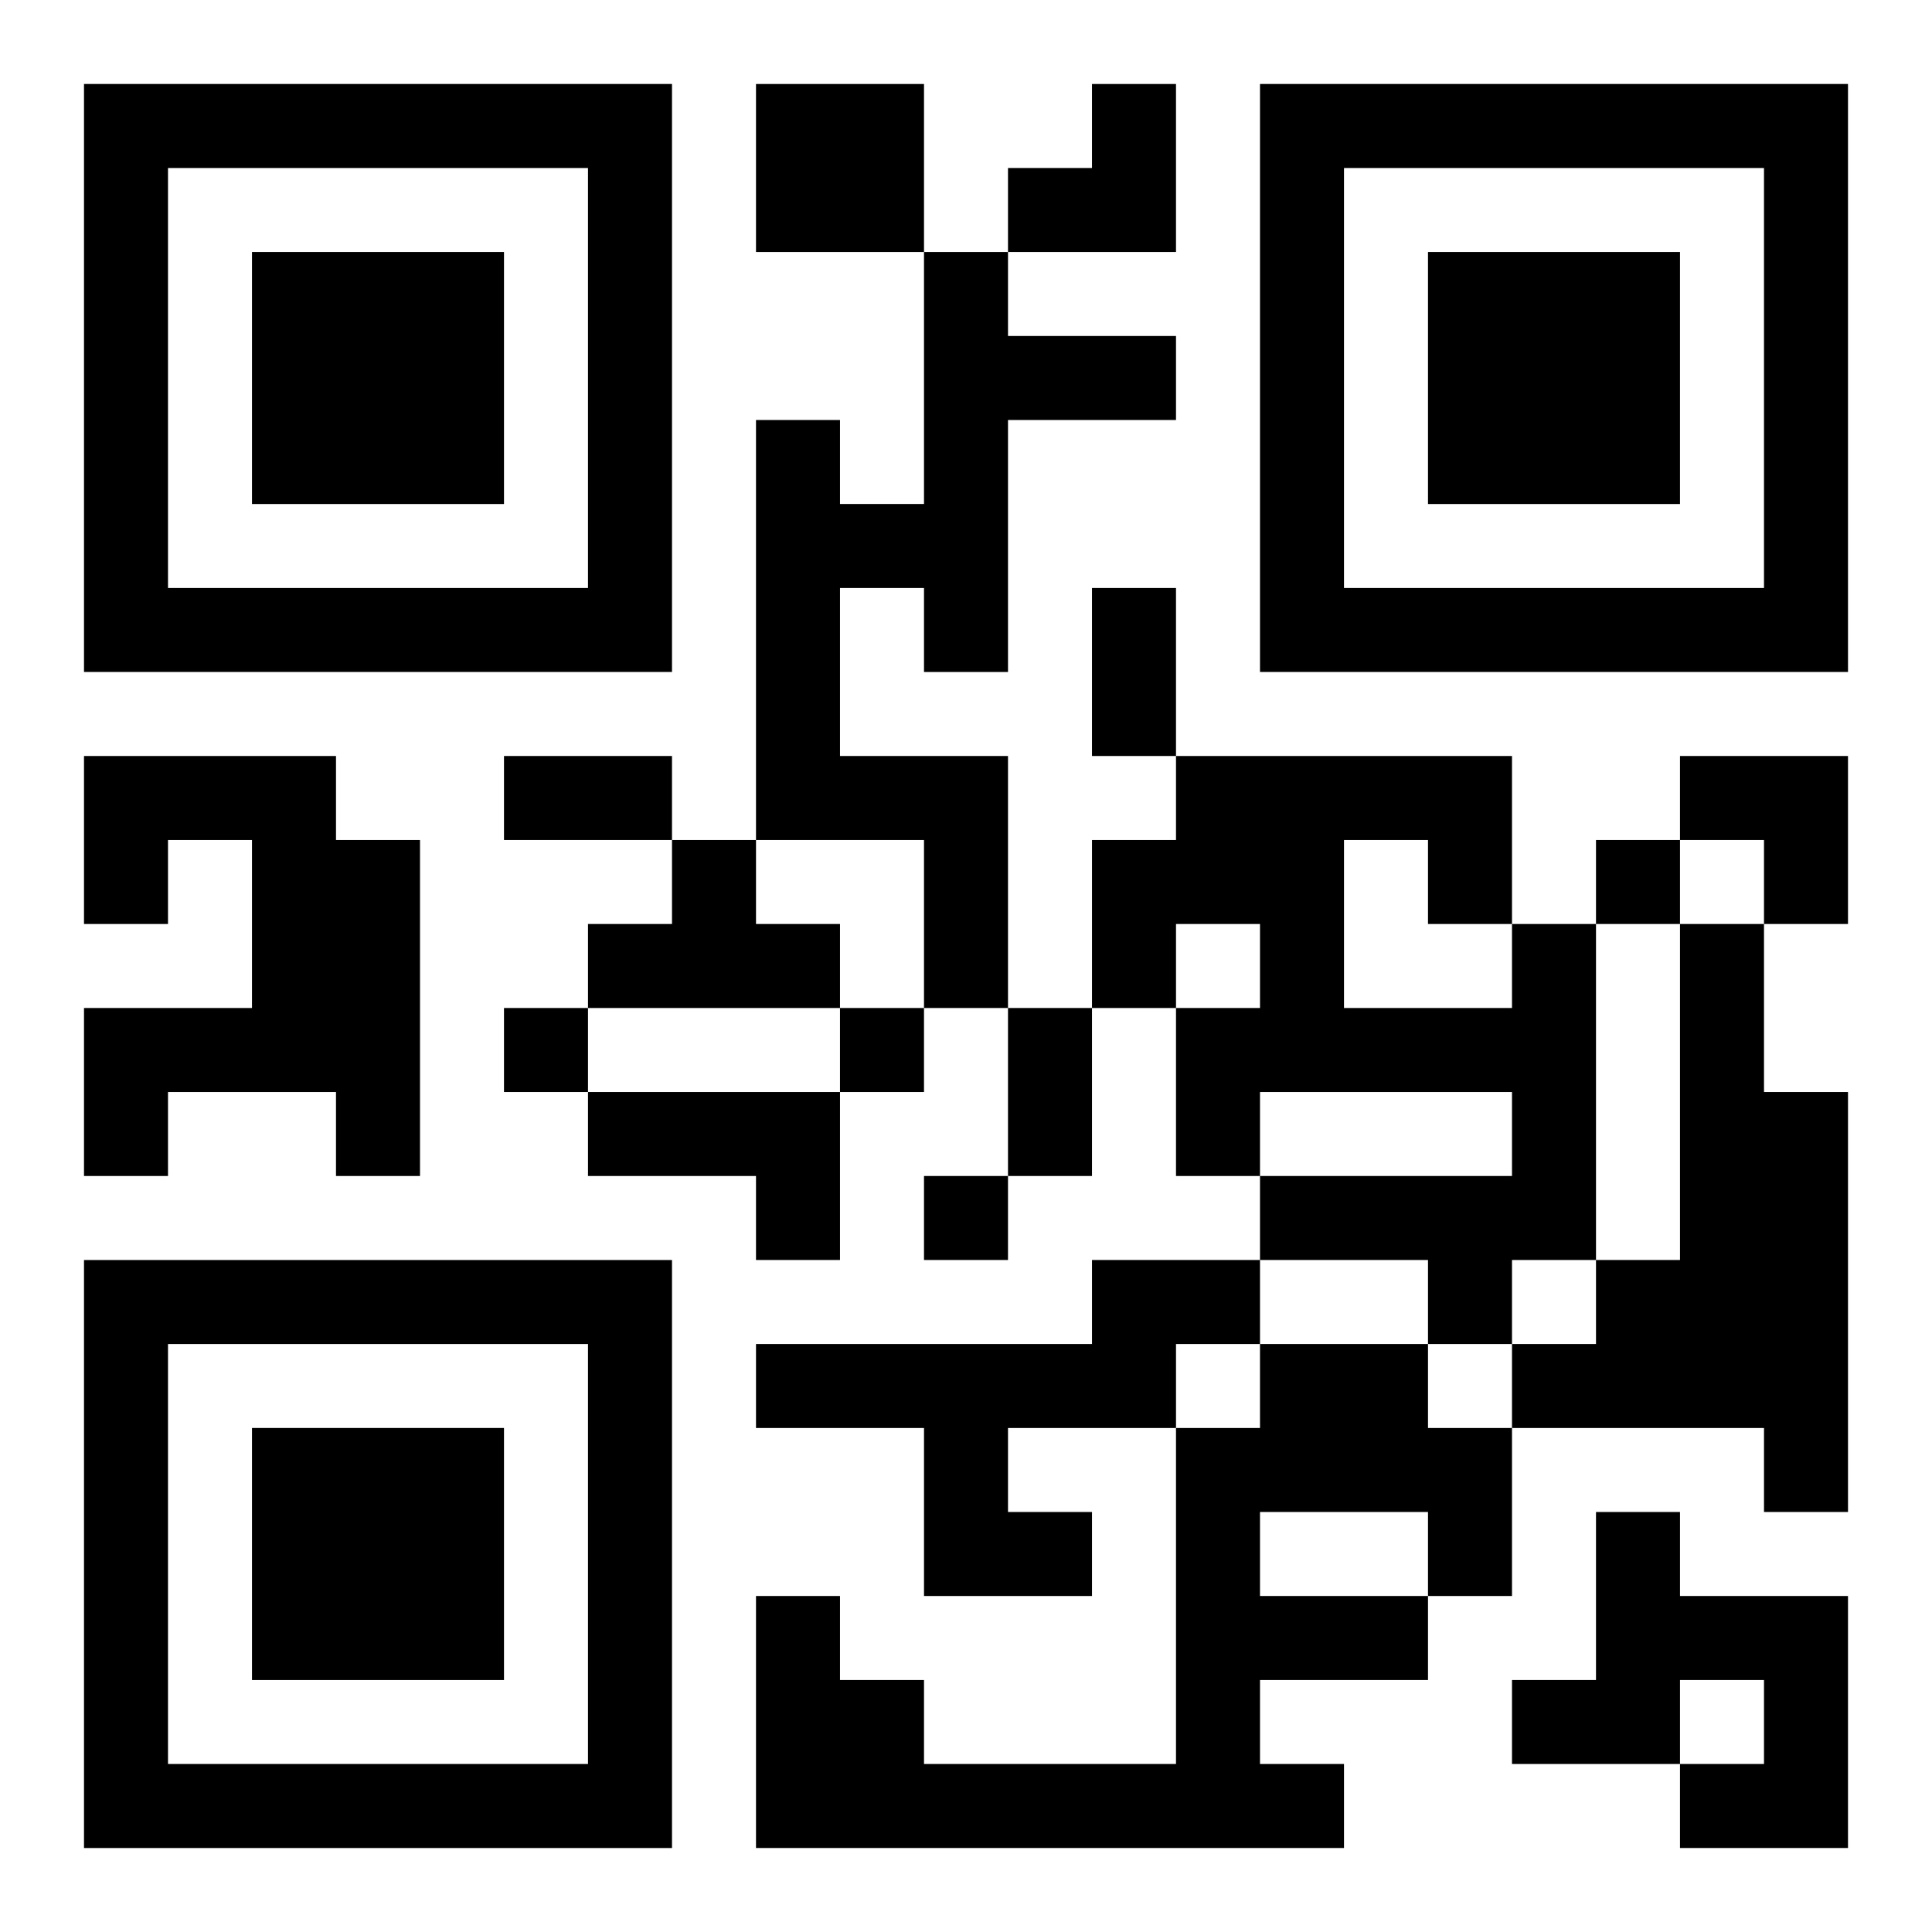<?xml version="1.0" encoding="UTF-8"?>
<svg width="250" height="250" baseProfile="full" version="1.1" viewBox="-1 -1 23 23" xmlns="http://www.w3.org/2000/svg" xmlns:xlink="http://www.w3.org/1999/xlink"><symbol id="a"><path d="m0 7v7h7v-7h-7zm1 1h5v5h-5v-5zm1 1v3h3v-3h-3z"/></symbol><use y="-7" xlink:href="#a"/><use y="7" xlink:href="#a"/><use x="14" y="-7" xlink:href="#a"/><path d="m8 0h2v2h-2v-2m2 2h1v1h2v1h-2v3h-1v-1h-1v2h2v3h-1v-2h-2v-5h1v1h1v-3m-10 6h3v1h1v4h-1v-1h-2v1h-1v-2h2v-2h-1v1h-1v-2m7 1h1v1h1v1h-3v-1h1v-1m10 1h1v4h-1v1h-1v-1h-2v-1h3v-1h-3v1h-1v-2h1v-1h-1v1h-1v-2h1v-1h4v2m-2-1v2h2v-1h-1v-1h-1m4 1h1v2h1v5h-1v-1h-3v-1h1v-1h1v-4m-13 2h3v2h-1v-1h-2v-1m6 2h2v1h-1v1h-2v1h1v1h-2v-2h-2v-1h4v-1m2 1h2v1h1v2h-1v1h-2v1h1v1h-7v-3h1v1h1v1h3v-4h1v-1m0 2v1h2v-1h-2m4 0h1v1h2v3h-2v-1h1v-1h-1v1h-2v-1h1v-2m0-8v1h1v-1h-1m-13 2v1h1v-1h-1m4 0v1h1v-1h-1m1 2v1h1v-1h-1m2-7h1v2h-1v-2m-7 2h2v1h-2v-1m6 3h1v2h-1v-2m0-11m1 0h1v2h-2v-1h1zm7 8h2v2h-1v-1h-1z"/></svg>
